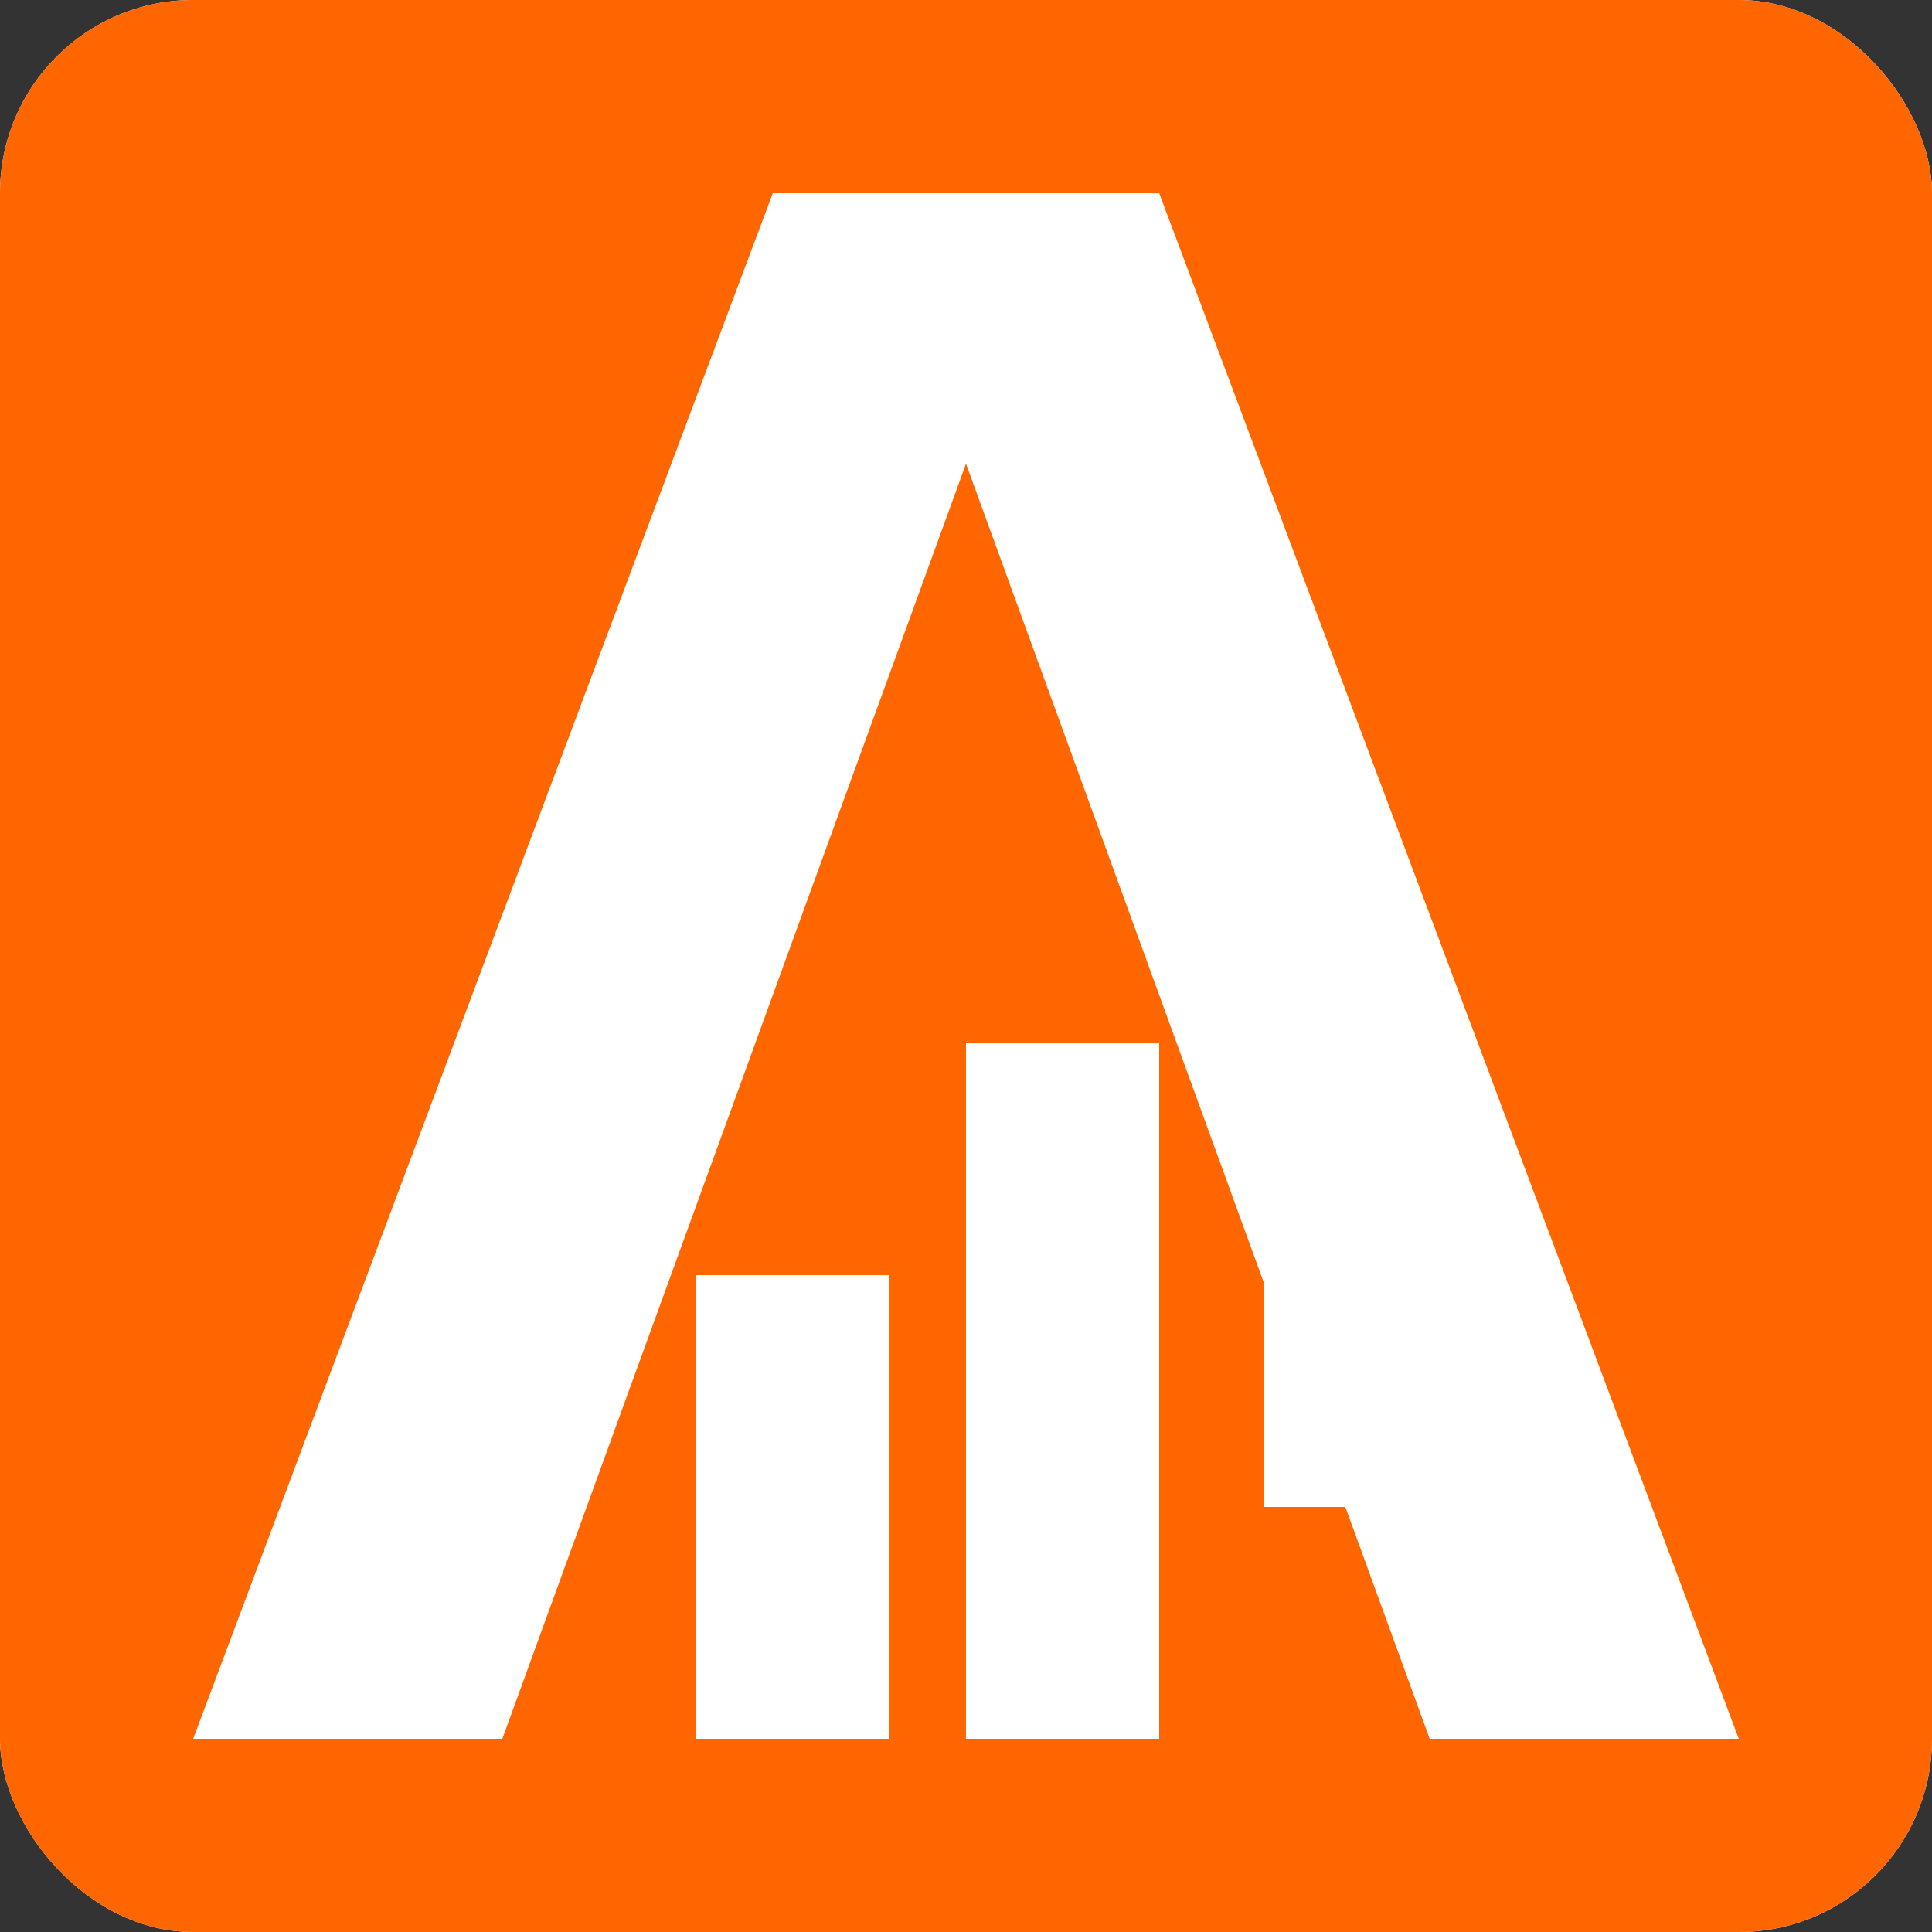 <svg xmlns="http://www.w3.org/2000/svg" version="1.1" xmlns:xlink="http://www.w3.org/1999/xlink" width="1000" height="1000"><rect width="100%" height="100%" fill="#333333" stroke="none"/><g clip-path="url(#SvgjsClipPath1109)"><rect width="1000" height="1000" fill="#ffffff"></rect><g transform="matrix(2,0,0,2,0,0)"><svg xmlns="http://www.w3.org/2000/svg" version="1.1" xmlns:xlink="http://www.w3.org/1999/xlink" width="500" height="500"><svg width="500" height="500" viewBox="0 0 500 500" xmlns="http://www.w3.org/2000/svg">
    <rect width="500" height="500" fill="#FF6600"></rect>
    <g fill="#FFFFFF">
        <path d="M200 50 L300 50 L450 450 L370 450 L250 120 L130 450 L50 450 Z" fill="#FFFFFF"></path>
        <rect x="180" y="330" width="50" height="120" fill="#FFFFFF"></rect>
        <rect x="250" y="270" width="50" height="180" fill="#FFFFFF"></rect>
        <rect x="327" y="330" width="50" height="60" fill="#FFFFFF"></rect>
    </g>
</svg></svg></g></g><defs><clipPath id="SvgjsClipPath1109"><rect width="1000" height="1000" x="0" y="0" rx="100" ry="100"></rect></clipPath></defs></svg>